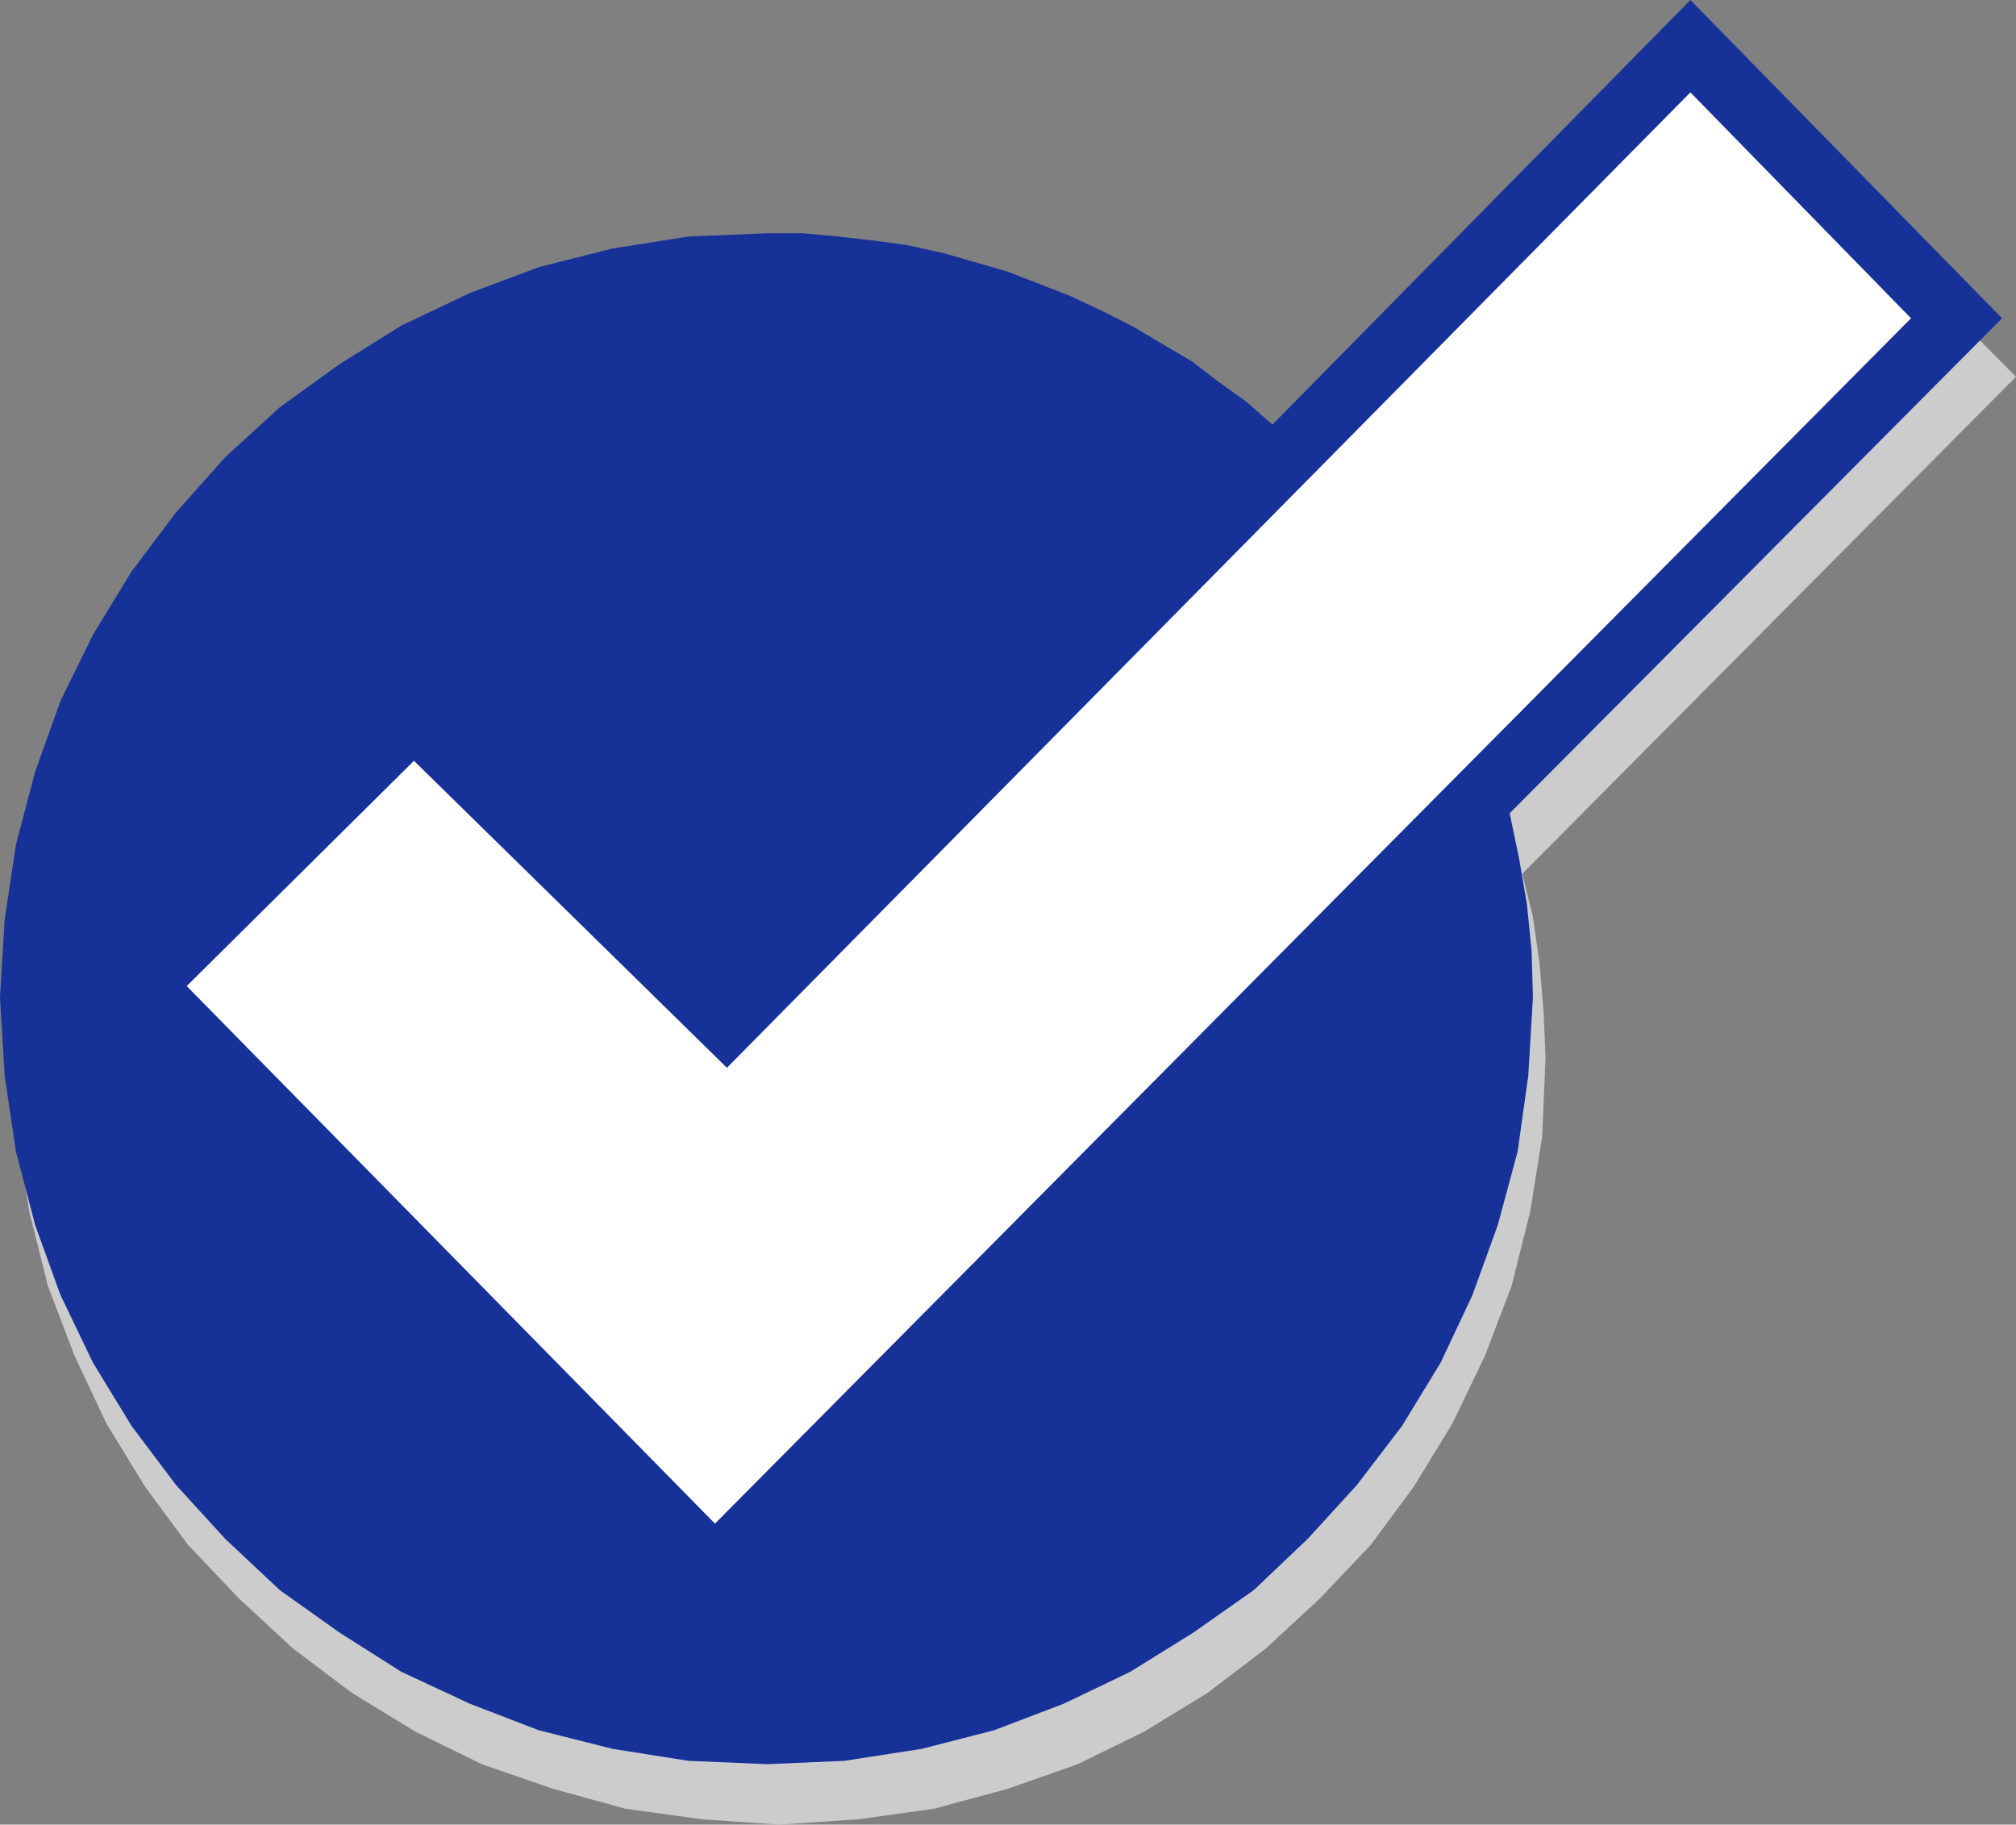 <?xml version="1.0" encoding="UTF-8" standalone="no"?>
<svg
   version="1.0"
   width="129.724mm"
   height="117.402mm"
   id="svg3"
   sodipodi:docname="Check &amp; Circle.wmf"
   xmlns:inkscape="http://www.inkscape.org/namespaces/inkscape"
   xmlns:sodipodi="http://sodipodi.sourceforge.net/DTD/sodipodi-0.dtd"
   xmlns="http://www.w3.org/2000/svg"
   xmlns:svg="http://www.w3.org/2000/svg">
  <rect width="100%" height="100%" fill="#808080" stroke="none"/>
  <sodipodi:namedview
     id="namedview3"
     pagecolor="#ffffff"
     bordercolor="#000000"
     borderopacity="0.25"
     inkscape:showpageshadow="2"
     inkscape:pageopacity="0.0"
     inkscape:pagecheckerboard="0"
     inkscape:deskcolor="#d1d1d1"
     inkscape:document-units="mm" />
  <defs
     id="defs1">
    <pattern
       id="WMFhbasepattern"
       patternUnits="userSpaceOnUse"
       width="6"
       height="6"
       x="0"
       y="0" />
  </defs>
  <path
     style="fill:#cccccc;fill-opacity:1;fill-rule:evenodd;stroke:none"
     d="M 312.372,117.475 414.019,14.705 490.294,91.621 370.225,212.489 l 2.586,10.503 1.616,11.311 0.97,11.634 0.485,11.15 -0.808,19.229 -2.909,18.26 -4.525,18.098 -6.464,16.967 -7.918,16.482 -9.373,15.351 -10.504,14.22 -12.443,13.089 -13.09,12.119 -14.221,10.826 -15.352,9.372 -16.16,7.918 -16.968,5.979 -17.938,4.848 -18.422,2.585 -19.23,1.293 -18.746,-1.293 -18.746,-2.585 -17.614,-4.848 -17.291,-5.979 -16.16,-7.918 L 85.648,411.728 71.266,400.902 58.176,388.783 45.733,375.694 35.229,361.474 25.856,346.123 18.099,329.641 11.635,312.674 7.11,294.576 4.202,276.317 3.394,257.088 4.202,238.02 7.11,219.922 11.635,201.986 18.099,185.019 25.856,168.537 35.229,153.186 45.733,138.966 58.176,125.716 71.266,113.758 l 14.382,-10.826 15.352,-9.049 16.16,-7.918 17.291,-6.464 17.614,-4.363 18.746,-3.07 18.746,-0.808 h 9.05 l 8.726,0.808 8.242,0.808 8.565,1.454 8.242,1.454 8.242,2.262 7.918,2.747 7.918,2.585 7.595,3.393 7.434,3.393 7.434,3.717 7.11,4.04 6.787,4.524 6.787,4.848 6.787,5.009 z"
     id="path1" />
  <path
     style="fill:#163299;fill-opacity:1;fill-rule:evenodd;stroke:none"
     d="M 309.464,103.255 411.11,0 486.9,77.401 367.155,197.785 l 2.262,10.826 1.939,11.311 1.131,11.311 0.323,11.311 -1.131,19.067 -2.586,18.421 -4.848,17.936 -6.141,16.967 -7.757,16.482 -9.373,15.351 -10.989,14.381 -11.958,13.089 -13.09,12.442 -14.706,10.342 -15.352,9.534 -16.16,7.756 -16.968,6.464 -17.614,4.524 -18.746,2.909 -18.746,0.808 -19.23,-0.808 -18.422,-2.909 -17.938,-4.524 -16.806,-6.464 L 97.606,406.557 82.578,397.024 68.034,386.682 54.782,374.24 42.824,361.151 31.997,346.77 22.624,331.419 14.706,314.937 8.565,297.97 3.878,280.033 1.131,261.612 0,242.545 l 1.131,-18.906 2.747,-18.26 4.686,-17.775 6.141,-17.128 7.918,-16.159 9.373,-15.351 10.827,-14.381 11.958,-13.412 13.251,-12.119 14.544,-10.503 15.029,-9.372 16.645,-7.918 16.806,-6.302 17.938,-4.524 18.422,-2.909 19.23,-0.808 h 8.565 l 8.726,0.808 8.565,0.97 8.242,1.131 8.726,1.939 7.918,2.262 7.757,2.262 7.918,3.07 7.434,2.909 7.918,3.717 7.272,3.717 7.11,4.201 7.11,4.201 6.302,4.848 6.787,4.848 z"
     id="path2" />
  <path
     style="fill:#ffffff;fill-opacity:1;fill-rule:evenodd;stroke:none"
     d="M 464.761,77.401 411.11,22.461 176.79,259.673 100.677,185.019 45.41,239.798 173.881,370.523 Z"
     id="path3" />
</svg>
